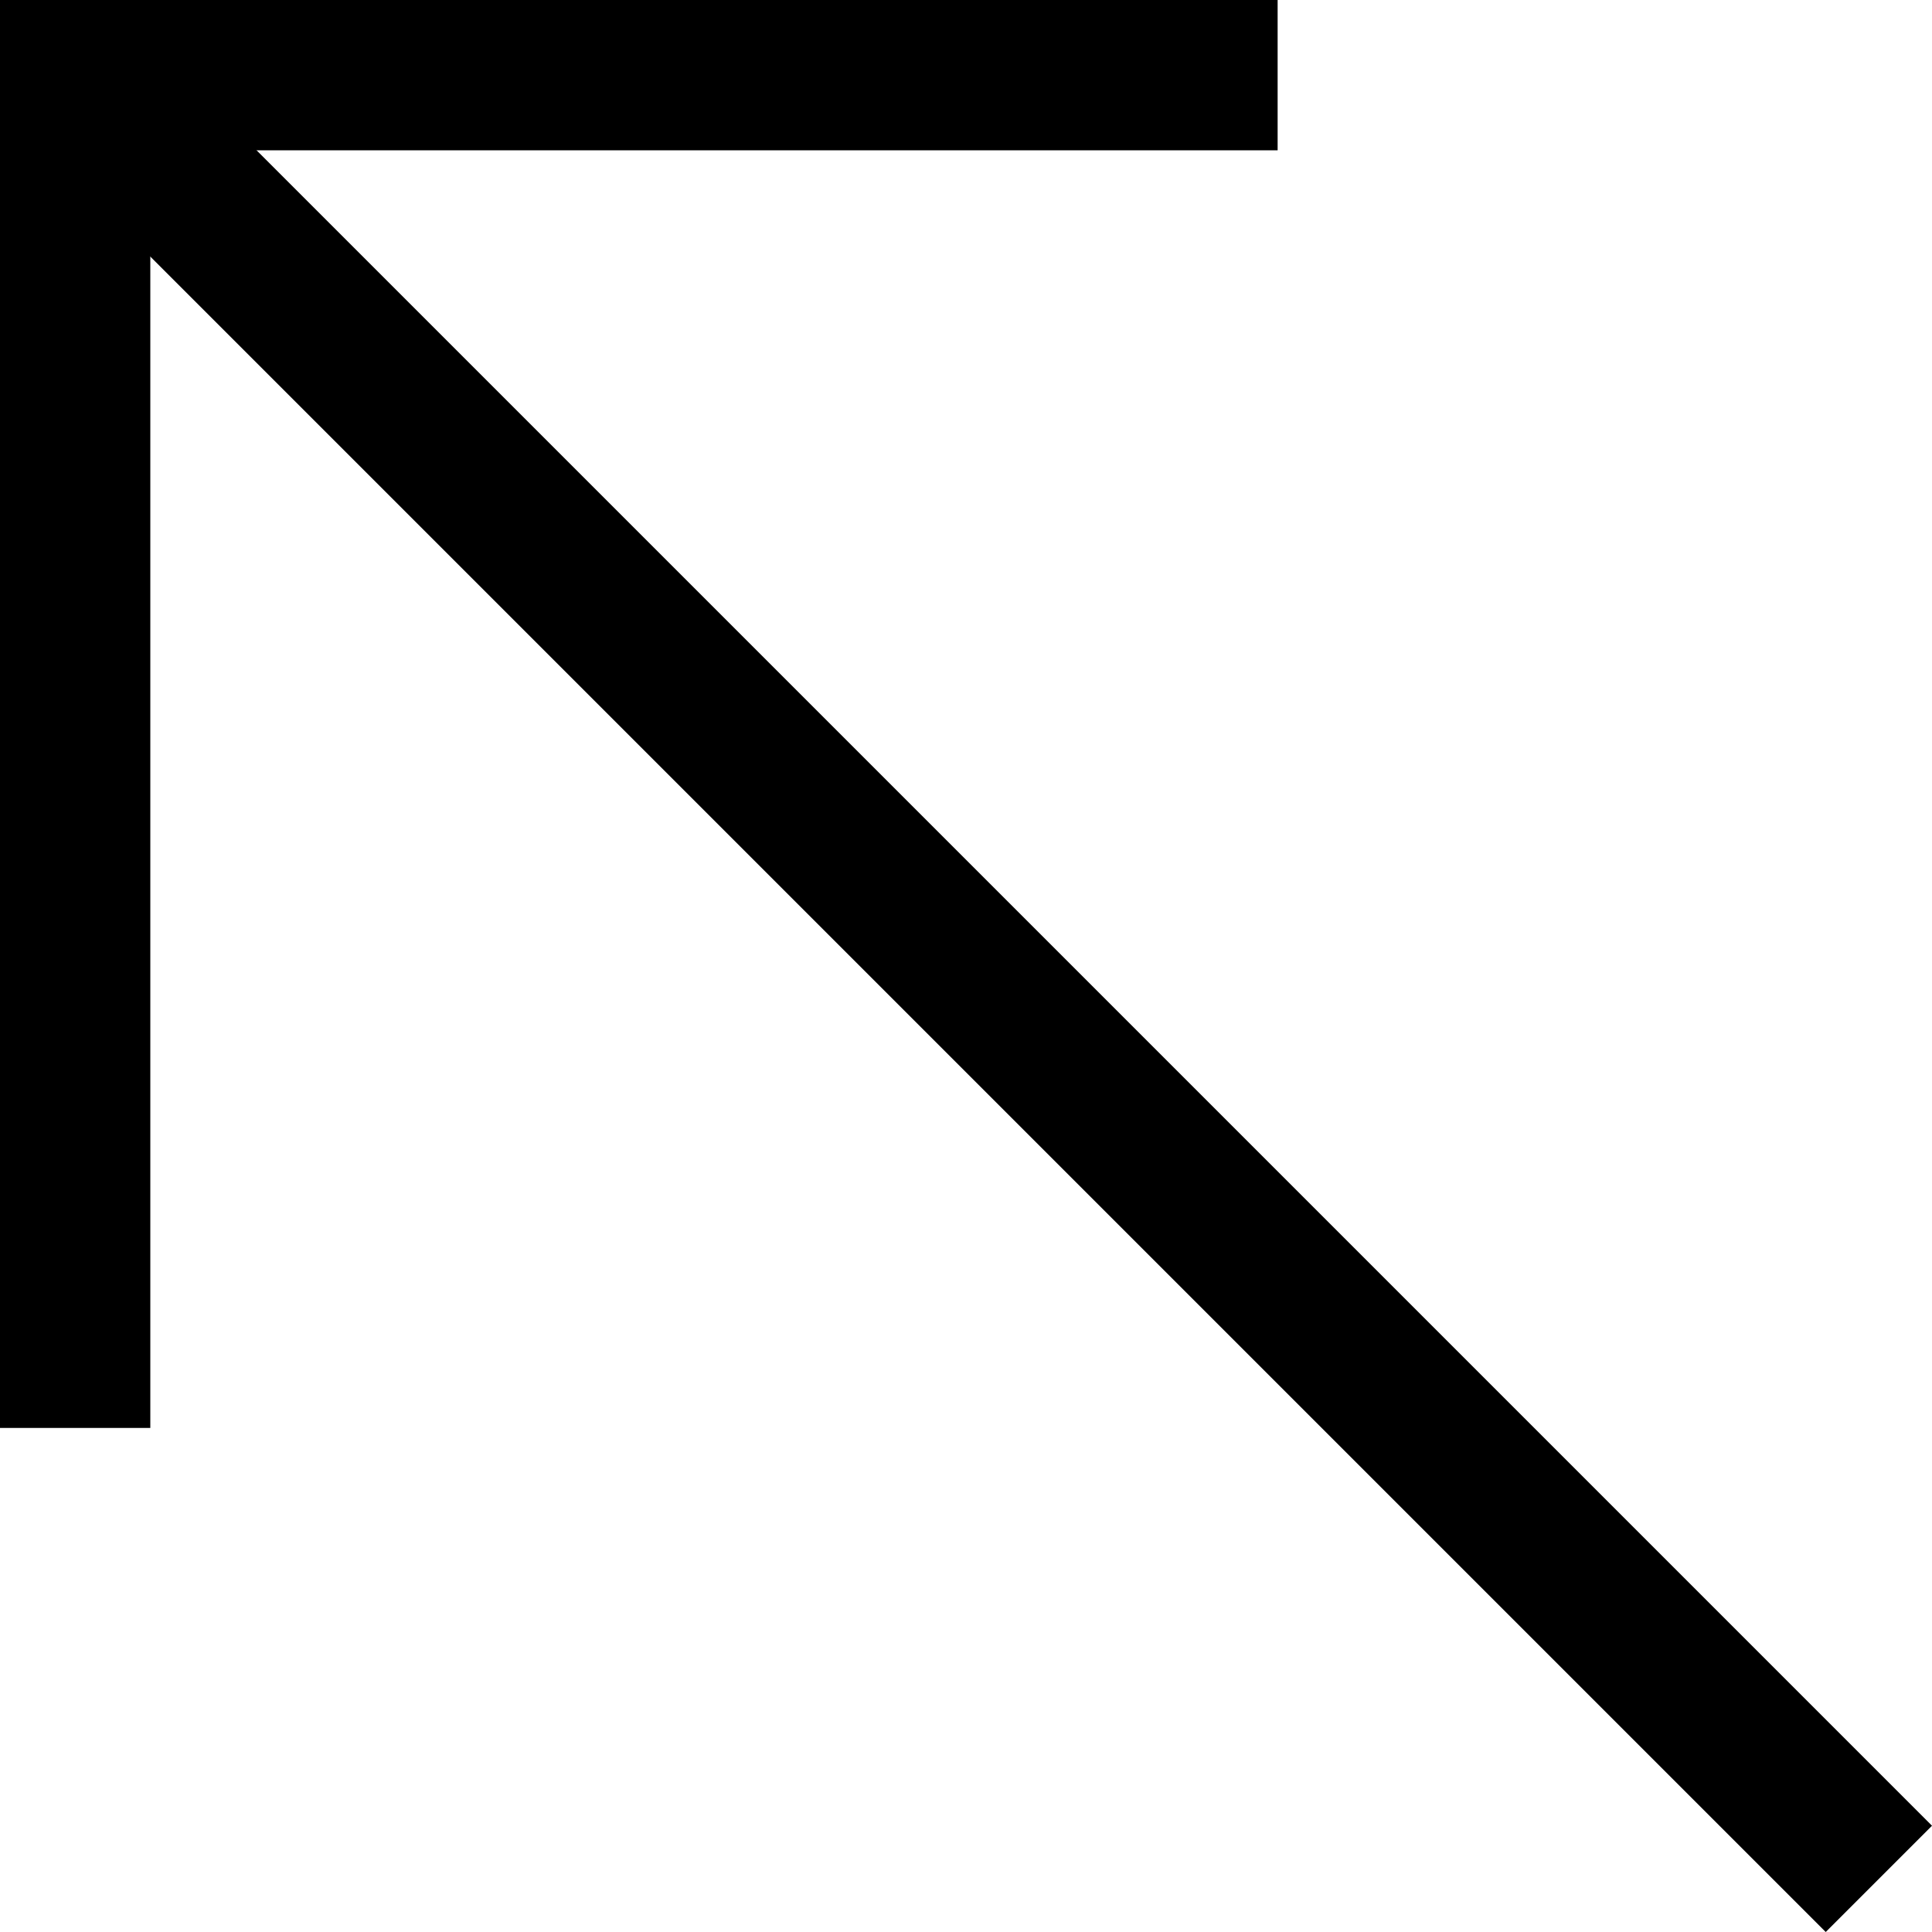 <svg xmlns="http://www.w3.org/2000/svg" width="25.707" height="25.707" viewBox="0 0 25.707 25.707">
  <g id="Grupo_3" data-name="Grupo 3" transform="translate(0)">
    <line id="Línea_5" data-name="Línea 5" x1="24" y1="24" transform="translate(1 1)" fill="none" stroke="#000" stroke-width="2"/>
    <line id="Línea_6" data-name="Línea 6" x1="17" transform="translate(0 1)" fill="none" stroke="#000" stroke-width="2"/>
    <line id="Línea_7" data-name="Línea 7" y1="19" transform="translate(1)" fill="none" stroke="#000" stroke-width="2"/>
  </g>
</svg>

